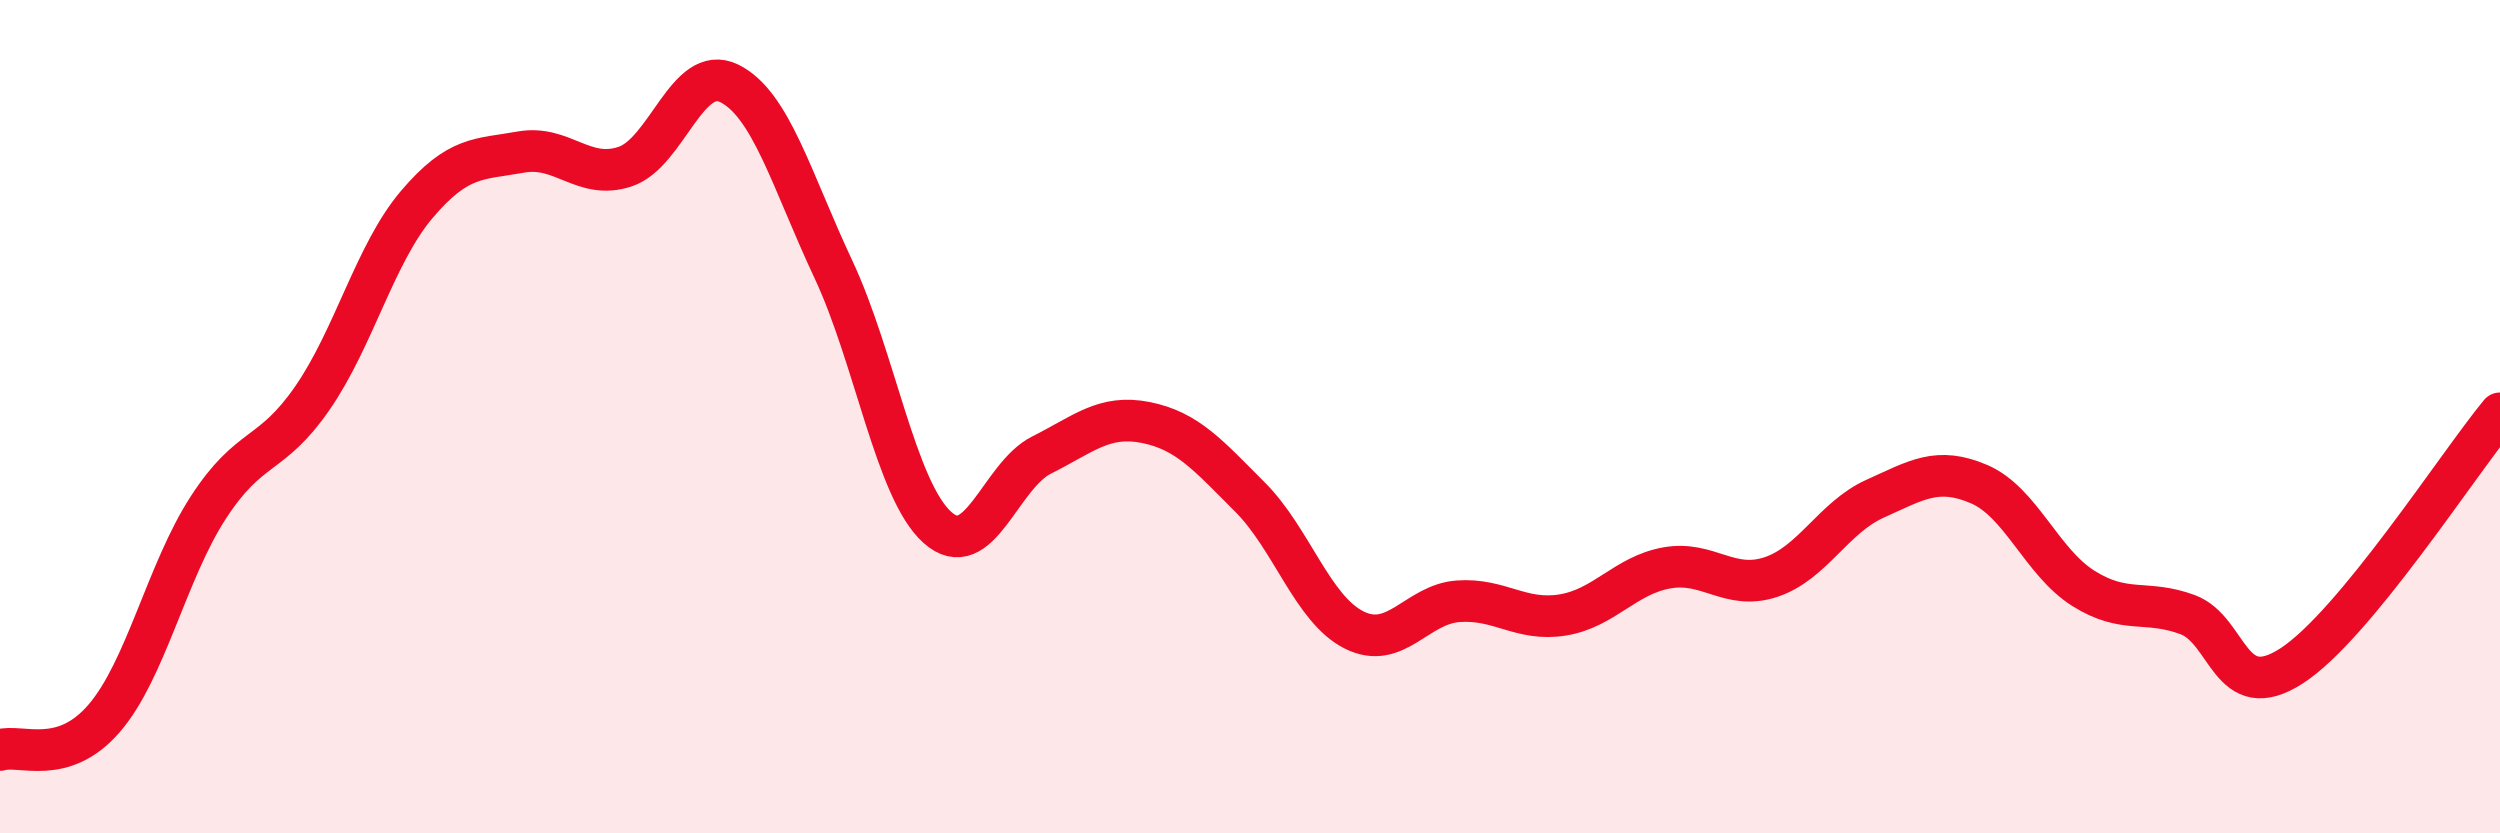 
    <svg width="60" height="20" viewBox="0 0 60 20" xmlns="http://www.w3.org/2000/svg">
      <path
        d="M 0,18 C 0.5,17.85 1.5,18.4 2.5,17.24 C 3.5,16.08 4,13.72 5,12.18 C 6,10.64 6.5,11 7.5,9.55 C 8.5,8.1 9,6.09 10,4.91 C 11,3.73 11.5,3.83 12.5,3.65 C 13.5,3.47 14,4.33 15,4 C 16,3.67 16.5,1.51 17.5,2 C 18.5,2.49 19,4.33 20,6.46 C 21,8.59 21.5,11.77 22.5,12.66 C 23.5,13.55 24,11.42 25,10.92 C 26,10.42 26.5,9.94 27.5,10.14 C 28.5,10.34 29,10.93 30,11.93 C 31,12.93 31.5,14.62 32.5,15.12 C 33.5,15.62 34,14.5 35,14.43 C 36,14.36 36.5,14.92 37.5,14.76 C 38.5,14.6 39,13.81 40,13.63 C 41,13.45 41.5,14.18 42.5,13.85 C 43.5,13.52 44,12.42 45,11.97 C 46,11.52 46.5,11.19 47.5,11.62 C 48.5,12.05 49,13.49 50,14.12 C 51,14.75 51.5,14.38 52.5,14.75 C 53.5,15.12 53.5,16.95 55,15.98 C 56.5,15.01 59,11.13 60,9.92L60 20L0 20Z"
        fill="#EB0A25"
        opacity="0.1"
        stroke-linecap="round"
        stroke-linejoin="round"
      />
      <path
        d="M 0,18 C 0.5,17.85 1.5,18.4 2.5,17.24 C 3.5,16.08 4,13.72 5,12.18 C 6,10.64 6.5,11 7.5,9.55 C 8.5,8.1 9,6.09 10,4.91 C 11,3.73 11.5,3.83 12.5,3.65 C 13.5,3.47 14,4.33 15,4 C 16,3.67 16.5,1.51 17.5,2 C 18.5,2.49 19,4.33 20,6.46 C 21,8.59 21.5,11.77 22.5,12.66 C 23.5,13.55 24,11.42 25,10.92 C 26,10.42 26.5,9.94 27.5,10.14 C 28.5,10.34 29,10.93 30,11.93 C 31,12.93 31.5,14.62 32.5,15.12 C 33.5,15.62 34,14.5 35,14.43 C 36,14.36 36.5,14.92 37.5,14.76 C 38.5,14.6 39,13.81 40,13.63 C 41,13.45 41.5,14.18 42.5,13.85 C 43.5,13.52 44,12.42 45,11.97 C 46,11.52 46.5,11.19 47.5,11.62 C 48.5,12.05 49,13.49 50,14.12 C 51,14.75 51.5,14.38 52.5,14.75 C 53.5,15.12 53.5,16.95 55,15.98 C 56.5,15.01 59,11.13 60,9.92"
        stroke="#EB0A25"
        stroke-width="1"
        fill="none"
        stroke-linecap="round"
        stroke-linejoin="round"
      />
    </svg>
  